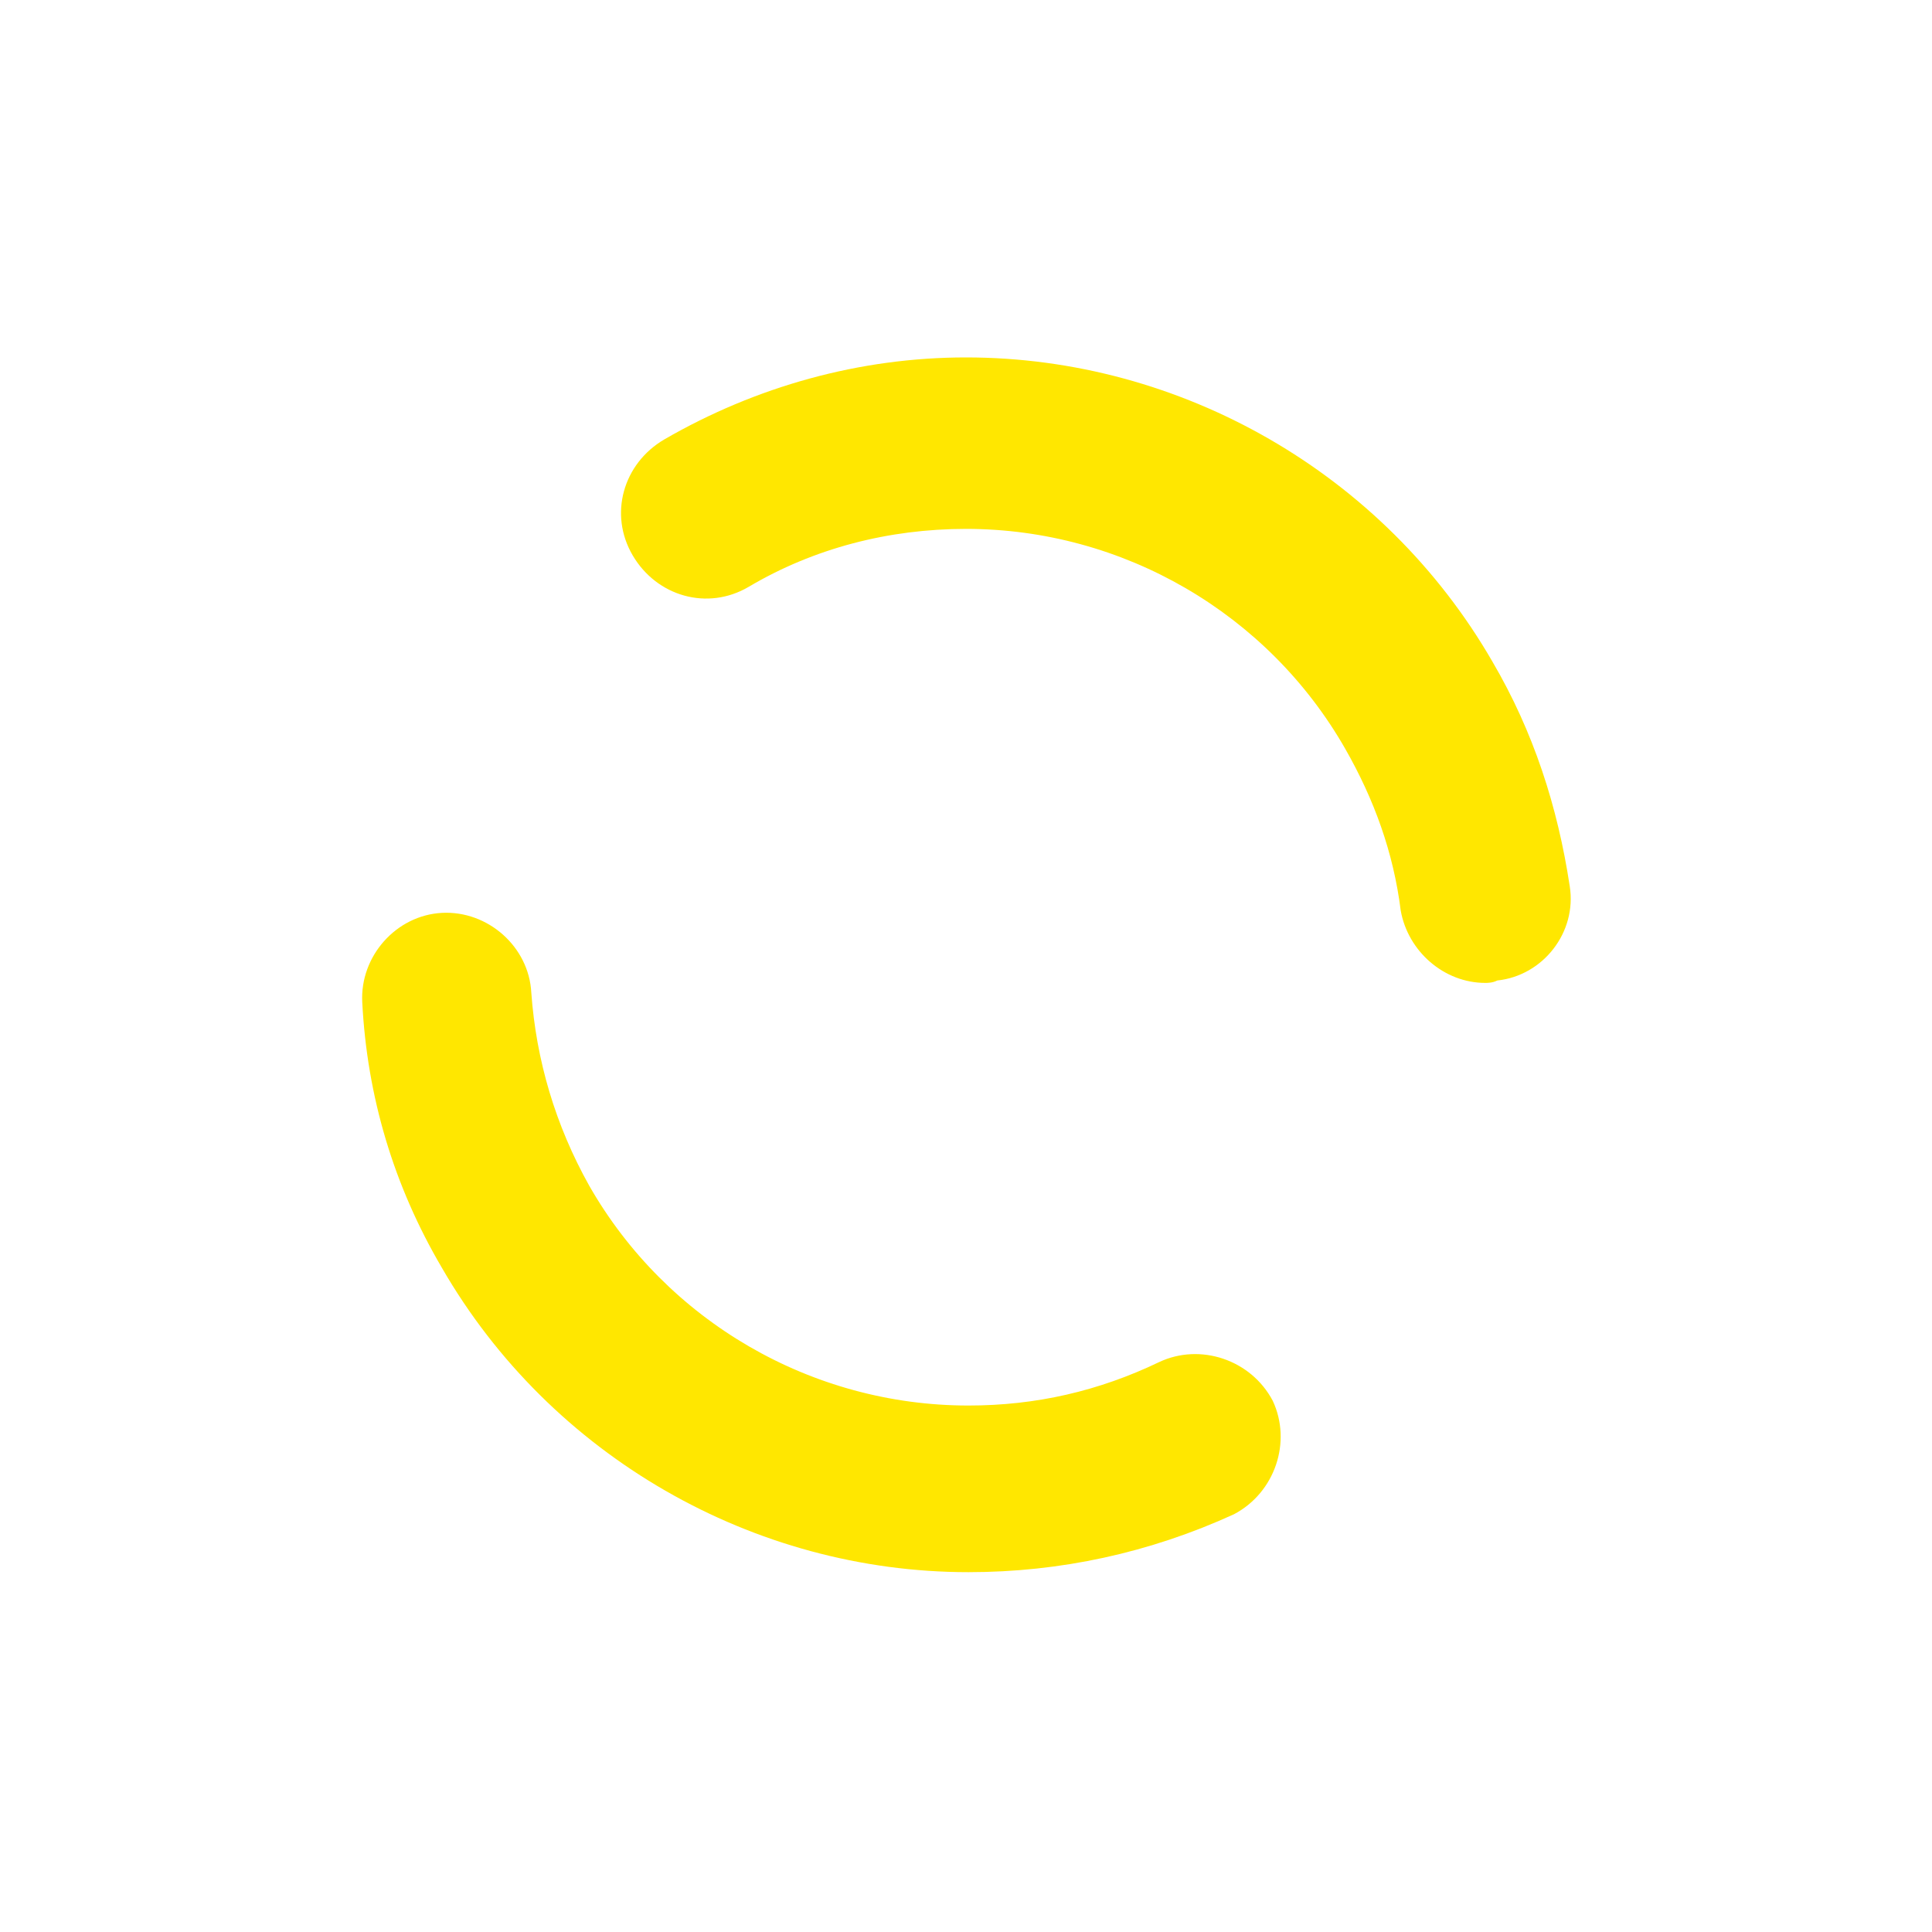 <?xml version="1.0" encoding="utf-8"?>
<!-- Generator: Adobe Illustrator 21.0.2, SVG Export Plug-In . SVG Version: 6.00 Build 0)  -->
<svg version="1.1" id="Layer_1" xmlns="http://www.w3.org/2000/svg" xmlns:xlink="http://www.w3.org/1999/xlink" x="0px" y="0px"
	 viewBox="0 0 80 80" style="enable-background:new 0 0 80 80;" xml:space="preserve">
<style type="text/css">
	.st0{fill:#FFE700;}
</style>
<path class="st0" d="M40.1,65.1c-8.9,0-17.3-4.8-21.8-12.6c-2-3.4-3.1-7.1-3.3-11c-0.1-1.9,1.4-3.6,3.3-3.7c1.9-0.1,3.6,1.4,3.7,3.3
	c0.2,2.8,1,5.5,2.4,8c3.2,5.6,9.2,9.1,15.7,9.1c2.8,0,5.4-0.6,7.9-1.8c1.7-0.8,3.8-0.1,4.7,1.6c0.8,1.7,0.1,3.8-1.6,4.7
	C47.6,64.3,43.9,65.1,40.1,65.1z M61.5,40.7c-1.7,0-3.2-1.3-3.5-3c-0.3-2.4-1.1-4.6-2.3-6.7c-3.2-5.6-9.2-9.1-15.7-9.1
	c-3.2,0-6.3,0.8-9,2.4c-1.7,1-3.8,0.4-4.8-1.3c-1-1.7-0.4-3.8,1.3-4.8c3.8-2.2,8.1-3.4,12.5-3.4c8.9,0,17.3,4.8,21.8,12.6
	c1.7,2.9,2.7,6,3.2,9.3c0.3,1.9-1.1,3.7-3,3.9C61.8,40.7,61.6,40.7,61.5,40.7z"/>
</svg>
